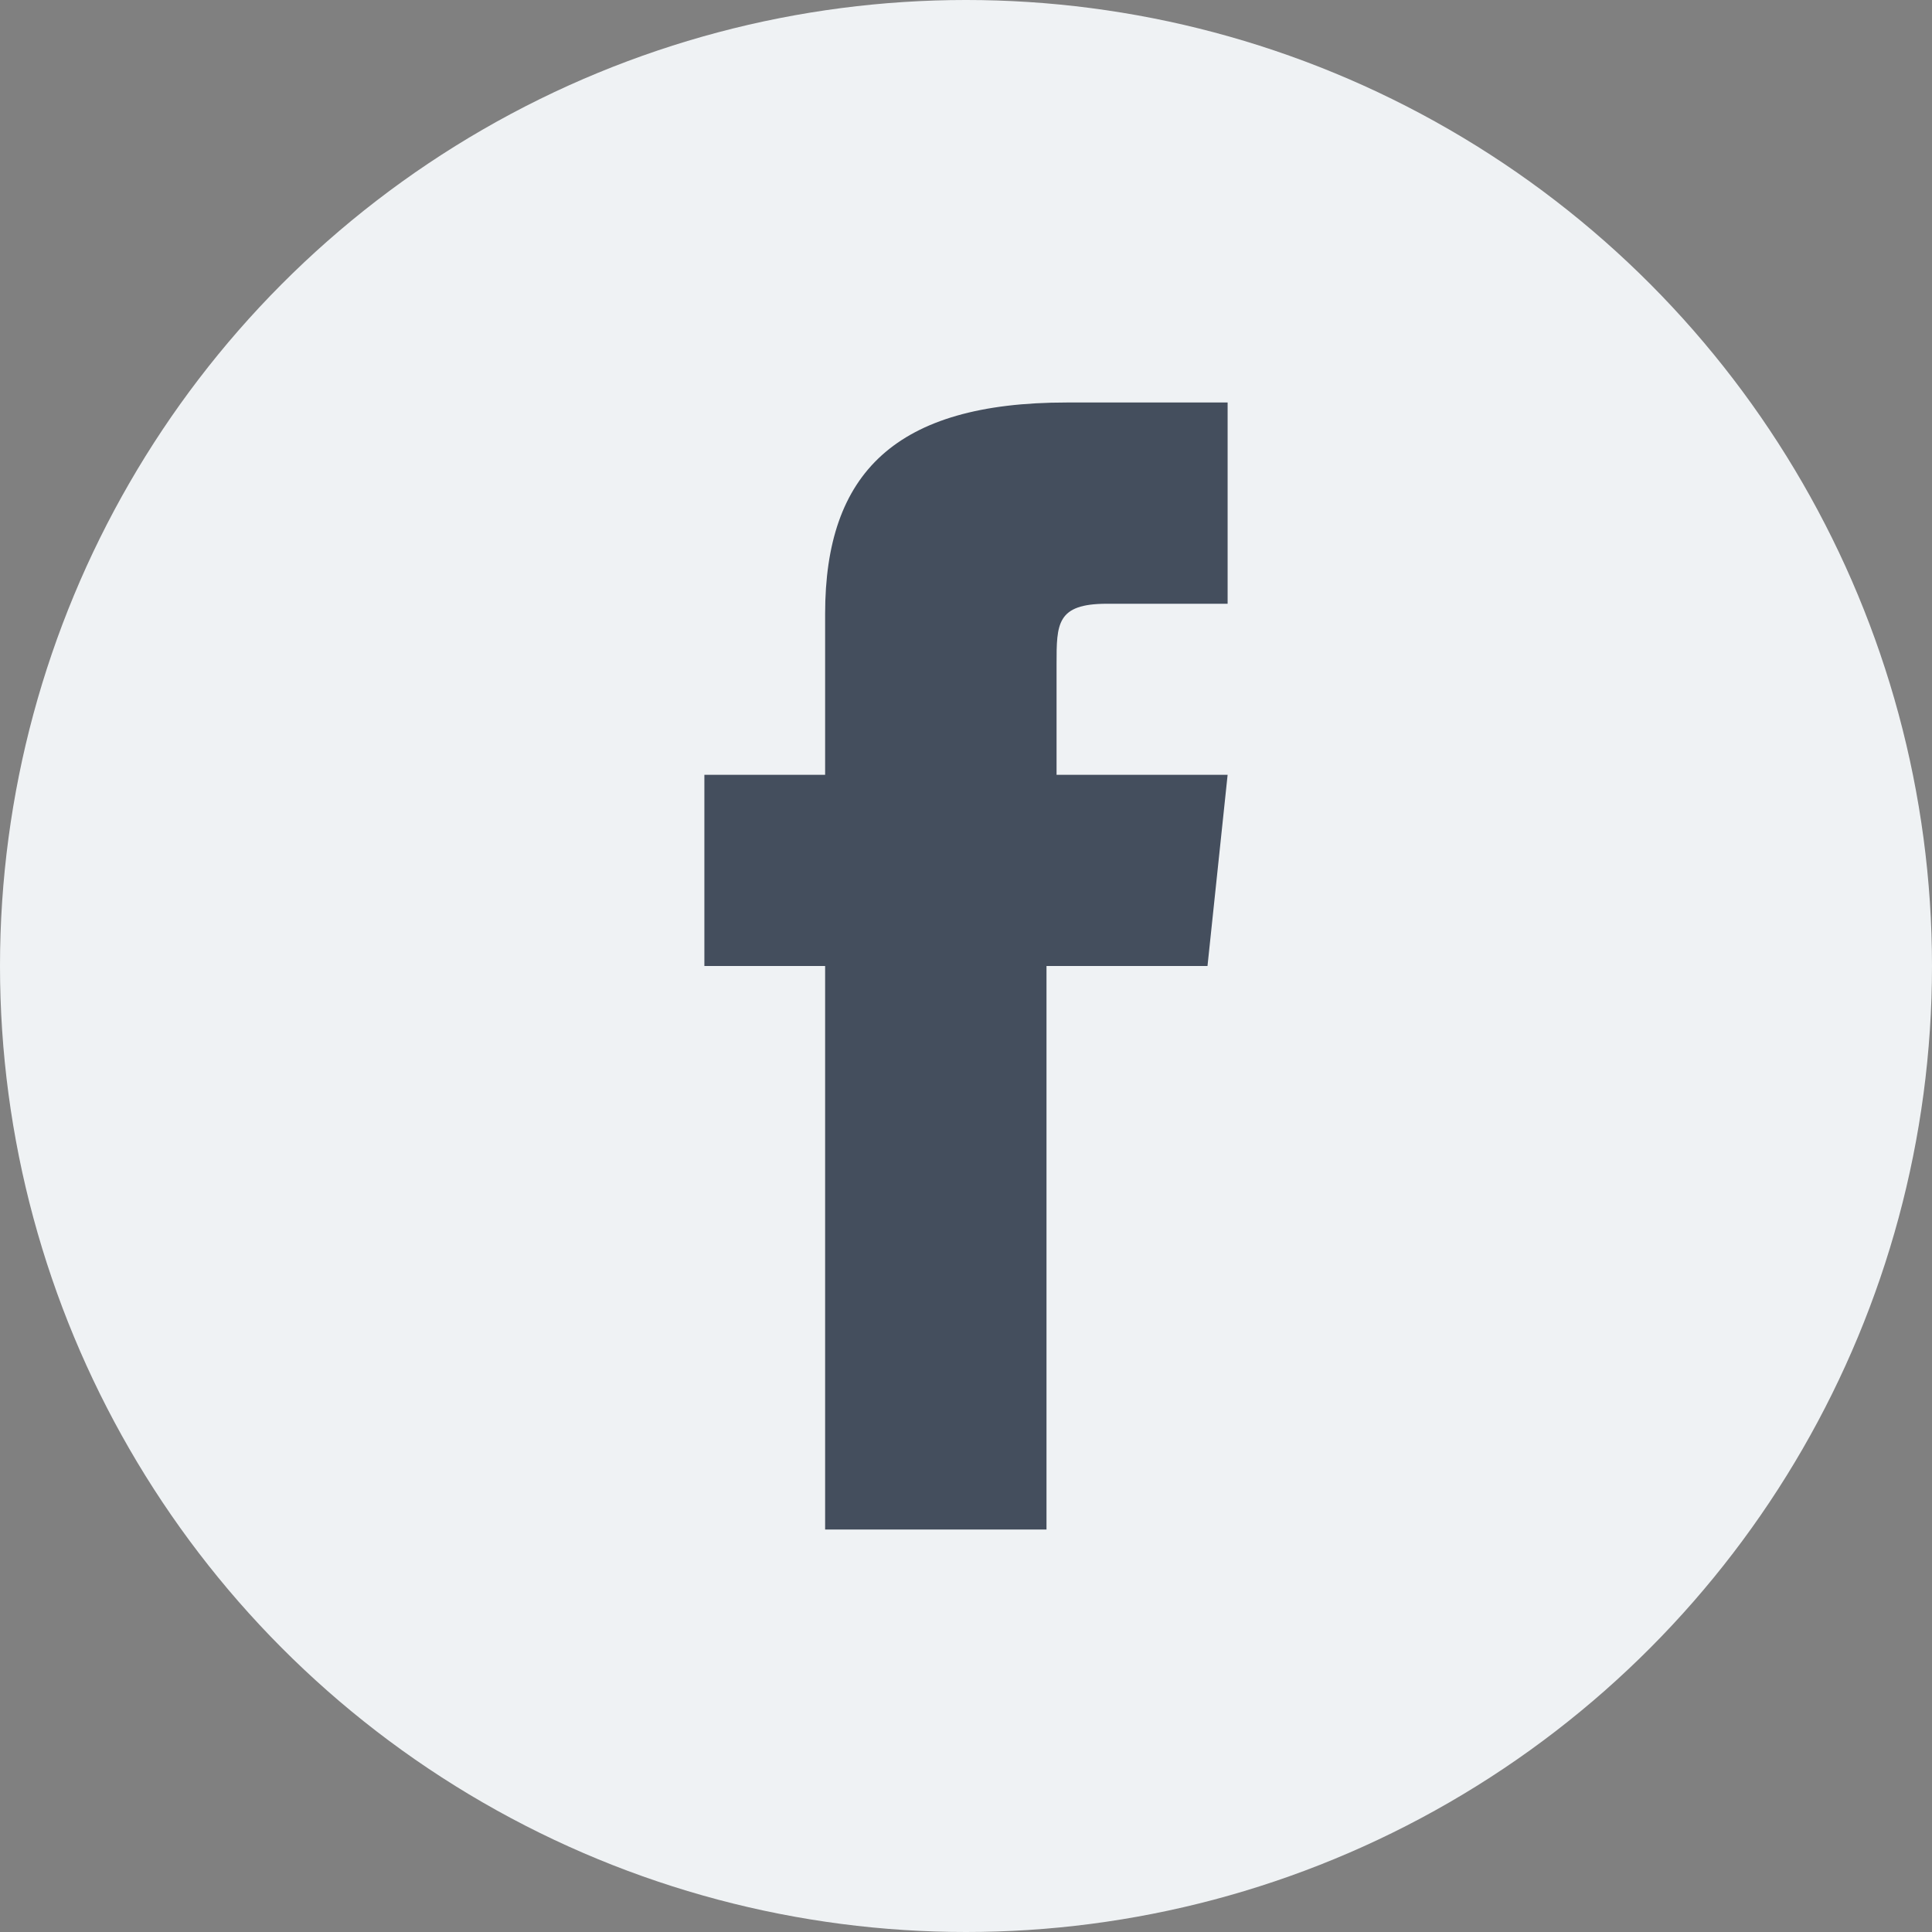<?xml version="1.0" encoding="UTF-8"?>
<svg id="Layer_1" xmlns="http://www.w3.org/2000/svg" version="1.1" viewBox="0 0 19.2 19.2">
  <rect x="0" y="0" width="19.2" height="19.2" fill="#808080" stroke="none"/>
  <!-- Generator: Adobe Illustrator 29.8.1, SVG Export Plug-In . SVG Version: 2.1.1 Build 2)  -->
  <defs>
    <style>
      .st0 {
        fill: #444e5d;
      }

      .st1 {
        fill: #eff2f4;
      }
    </style>
  </defs>
  <circle class="st1" cx="9.6" cy="9.6" r="9.6"/>
  <path class="st0" d="M8.2,6.2v1.5h-1.2v1.9h1.2v5.6h2.2v-5.6h1.6l.2-1.9h-1.7v-1.1c0-.4,0-.6.5-.6h1.2v-2h-1.6c-1.7,0-2.4.7-2.4,2.1Z"/>
</svg>
